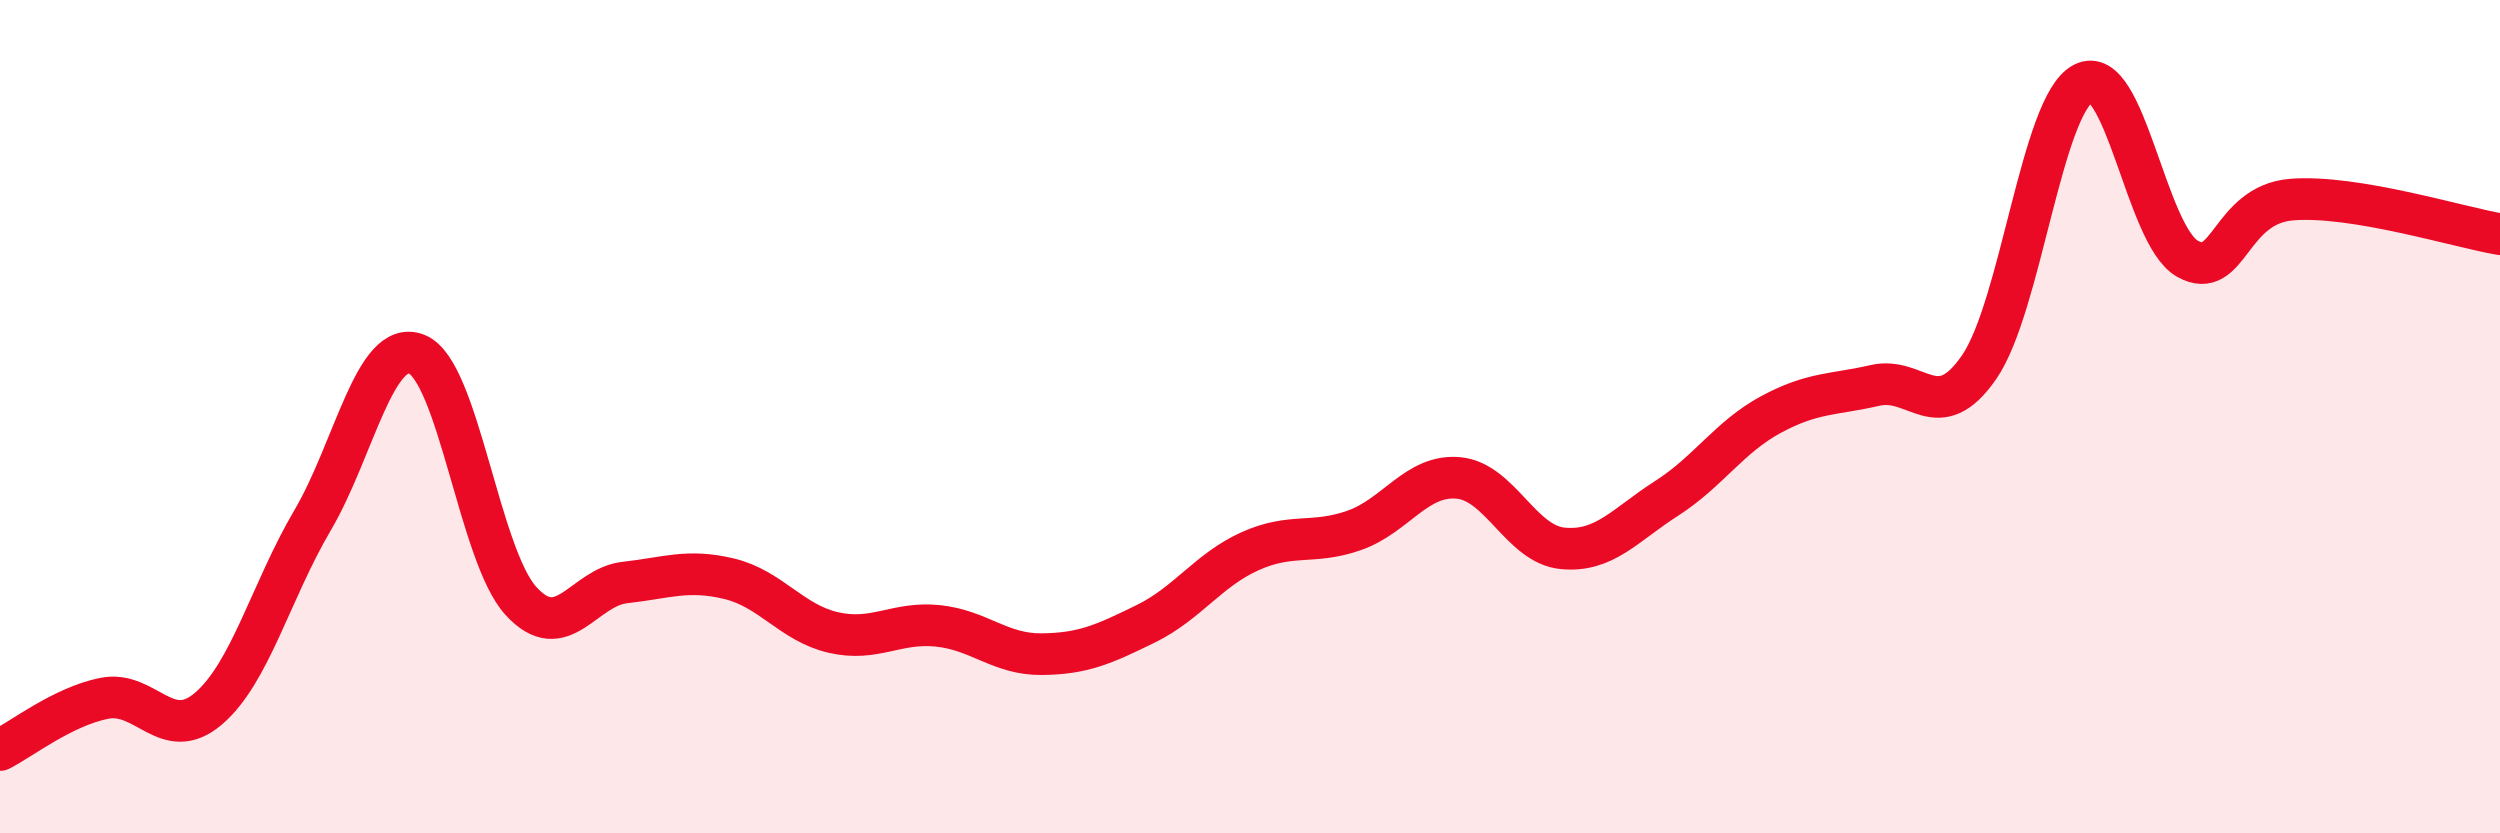 
    <svg width="60" height="20" viewBox="0 0 60 20" xmlns="http://www.w3.org/2000/svg">
      <path
        d="M 0,18 C 0.5,17.75 1.5,16.96 2.5,16.76 C 3.5,16.56 4,17.86 5,17.01 C 6,16.16 6.5,14.19 7.5,12.49 C 8.5,10.79 9,8.11 10,8.5 C 11,8.89 11.5,13.32 12.5,14.42 C 13.5,15.52 14,14.09 15,13.98 C 16,13.87 16.5,13.65 17.5,13.89 C 18.5,14.13 19,14.95 20,15.18 C 21,15.41 21.5,14.92 22.5,15.02 C 23.5,15.12 24,15.71 25,15.7 C 26,15.69 26.5,15.46 27.5,14.97 C 28.5,14.48 29,13.68 30,13.23 C 31,12.78 31.5,13.08 32.5,12.73 C 33.5,12.38 34,11.38 35,11.47 C 36,11.56 36.5,13.06 37.5,13.16 C 38.5,13.26 39,12.6 40,11.96 C 41,11.32 41.5,10.49 42.5,9.95 C 43.5,9.41 44,9.48 45,9.25 C 46,9.02 46.5,10.26 47.5,8.81 C 48.5,7.36 49,2.52 50,2 C 51,1.48 51.5,5.65 52.5,6.21 C 53.5,6.77 53.5,4.91 55,4.79 C 56.5,4.67 59,5.45 60,5.62L60 20L0 20Z"
        fill="#EB0A25"
        opacity="0.1"
        stroke-linecap="round"
        stroke-linejoin="round"
      />
      <path
        d="M 0,18 C 0.5,17.75 1.5,16.96 2.5,16.76 C 3.5,16.56 4,17.86 5,17.01 C 6,16.16 6.5,14.19 7.5,12.49 C 8.5,10.79 9,8.11 10,8.5 C 11,8.89 11.5,13.32 12.5,14.42 C 13.5,15.52 14,14.09 15,13.98 C 16,13.87 16.5,13.65 17.5,13.89 C 18.5,14.13 19,14.95 20,15.18 C 21,15.41 21.5,14.92 22.5,15.02 C 23.5,15.12 24,15.71 25,15.7 C 26,15.69 26.5,15.46 27.5,14.97 C 28.5,14.48 29,13.68 30,13.23 C 31,12.78 31.5,13.08 32.5,12.73 C 33.5,12.38 34,11.38 35,11.47 C 36,11.56 36.5,13.06 37.5,13.16 C 38.5,13.26 39,12.6 40,11.96 C 41,11.32 41.5,10.49 42.5,9.95 C 43.5,9.41 44,9.48 45,9.25 C 46,9.02 46.5,10.26 47.5,8.81 C 48.5,7.36 49,2.52 50,2 C 51,1.48 51.5,5.65 52.5,6.21 C 53.5,6.77 53.5,4.91 55,4.79 C 56.5,4.67 59,5.45 60,5.62"
        stroke="#EB0A25"
        stroke-width="1"
        fill="none"
        stroke-linecap="round"
        stroke-linejoin="round"
      />
    </svg>
  